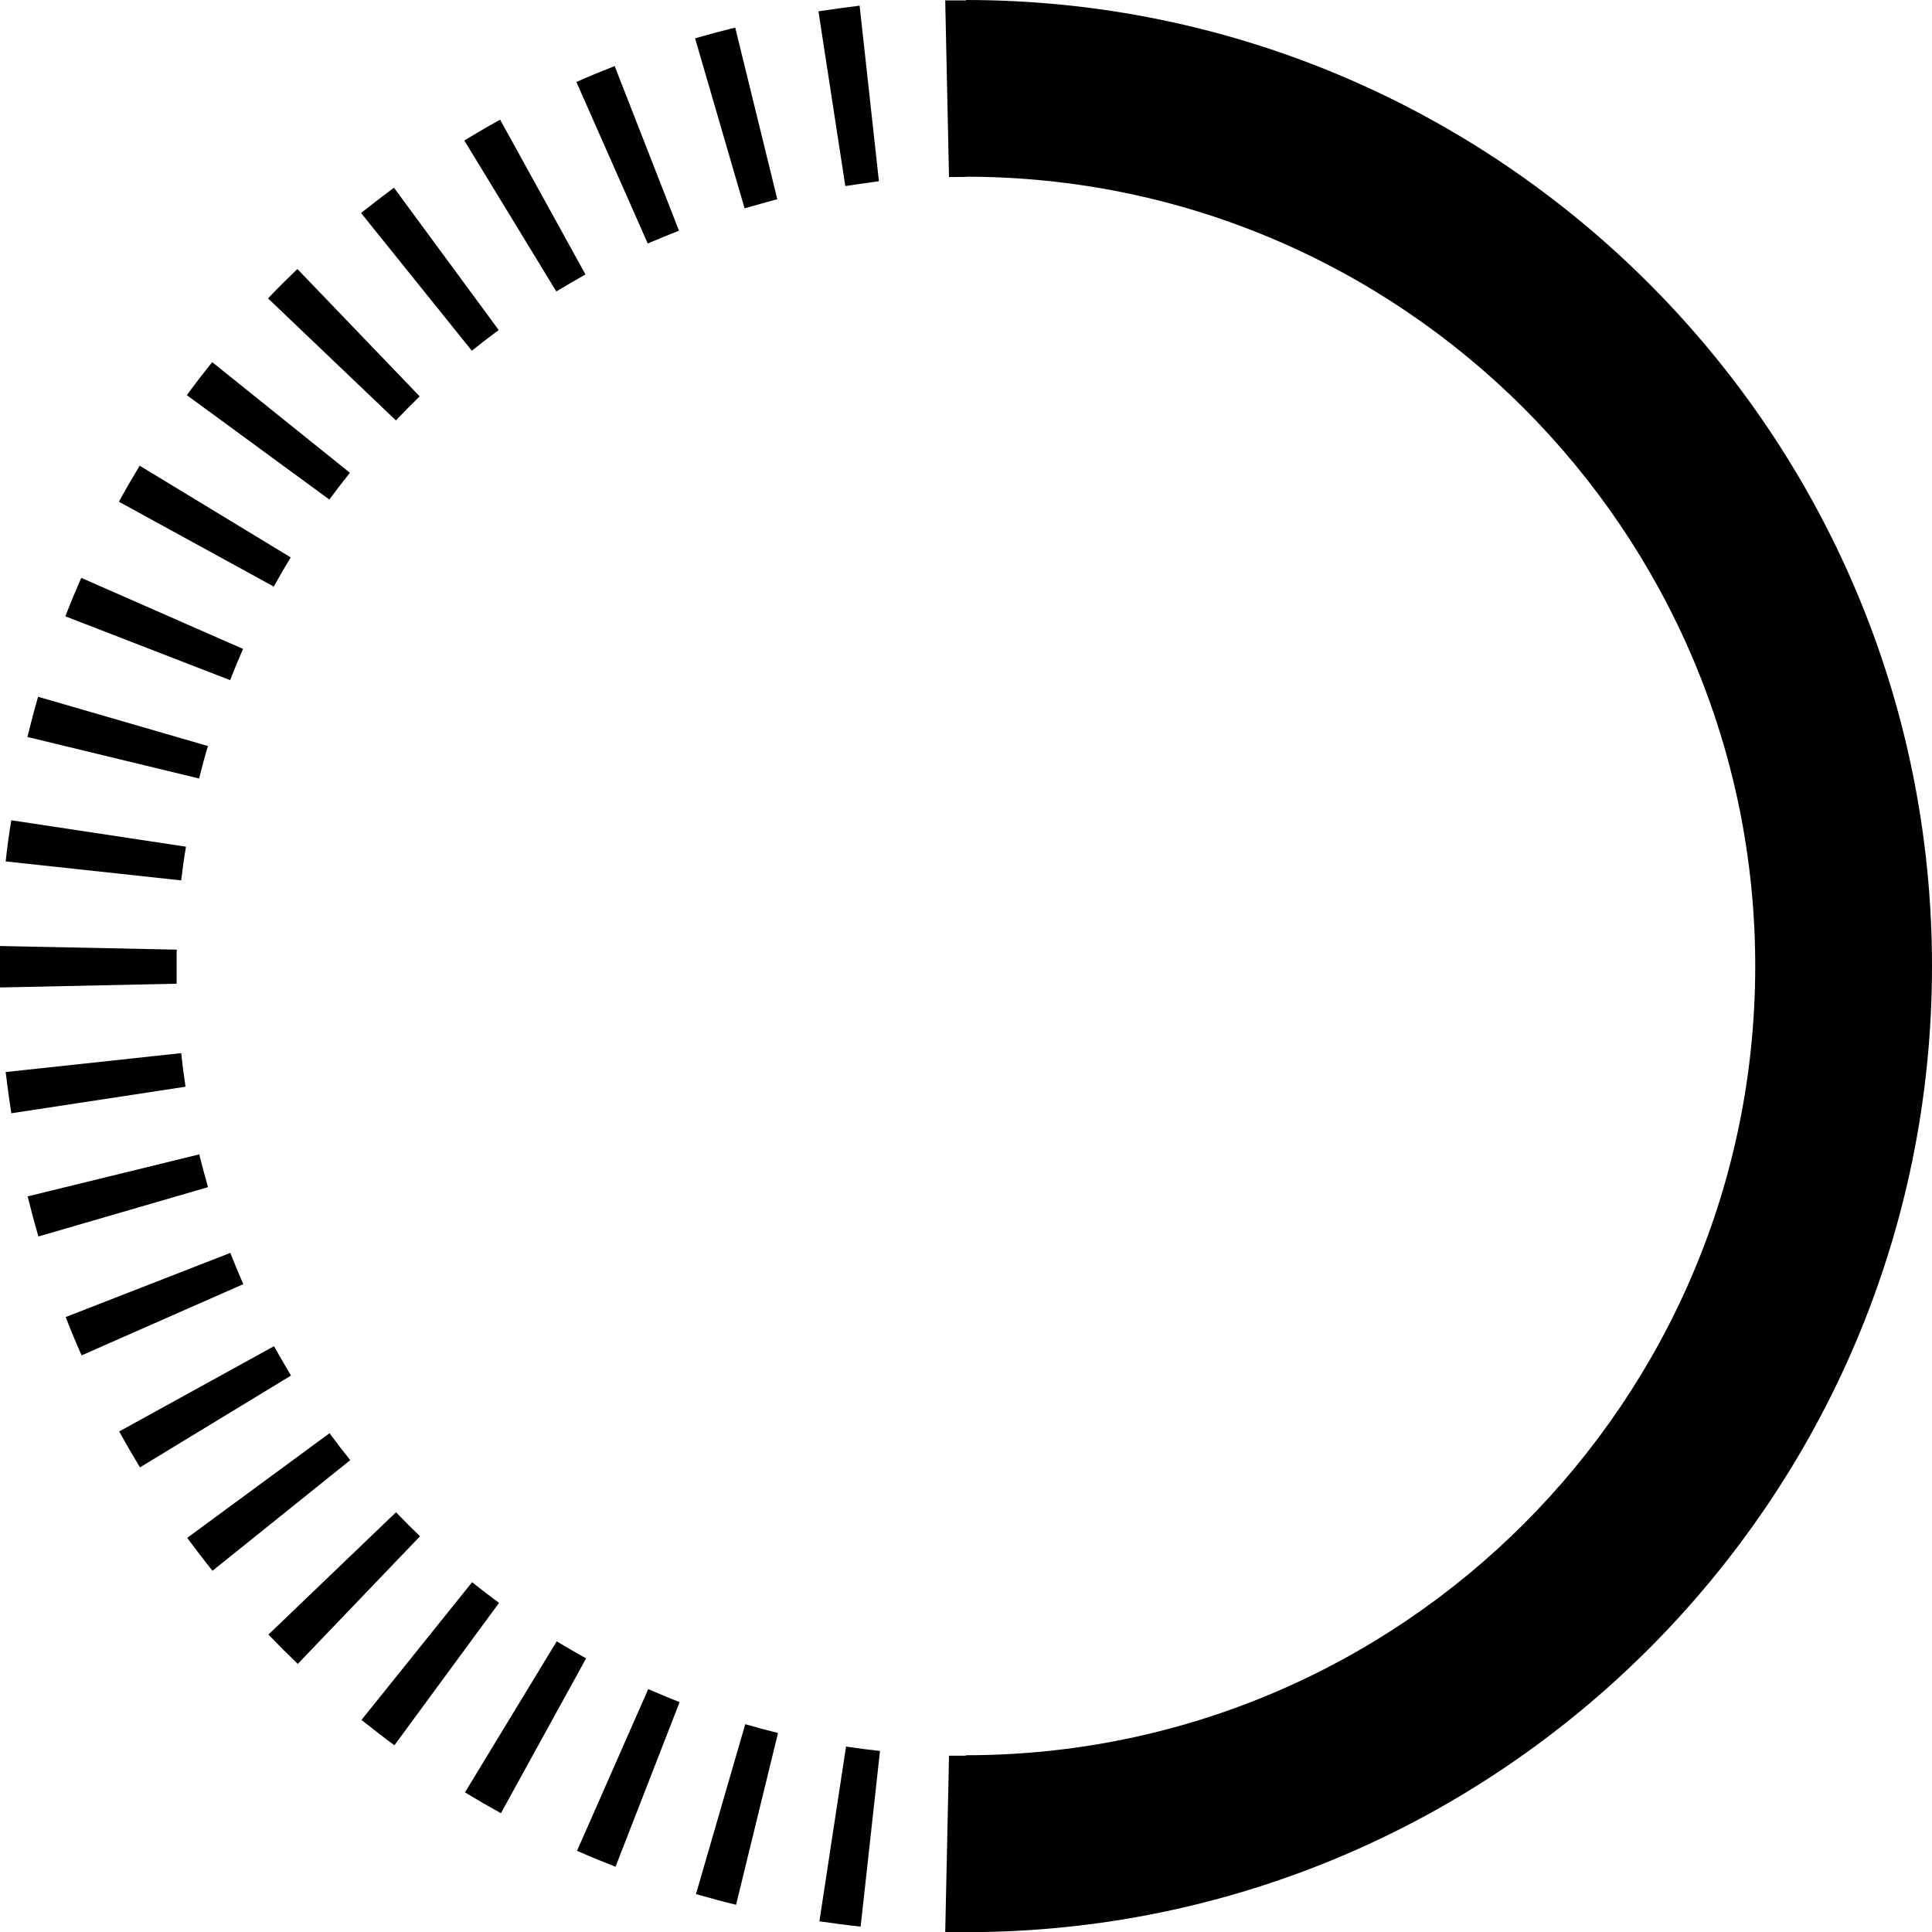 <svg xmlns="http://www.w3.org/2000/svg" viewBox="0 0 341.22 341.28"><g id="Layer_2" data-name="Layer 2"><g id="Layer_1-2" data-name="Layer 1"><path d="M170.6,341.25V310C247.47,310,310,247.5,310,170.63S247.47,31.21,170.6,31.21V0c94.08,0,170.62,76.54,170.62,170.63S264.68,341.25,170.6,341.25Z"/><path d="M170.63,341.28c-1.23,0-2.46,0-3.69,0l.67-31.2c1,0,2,0,3,0Z"/><path d="M152,340.27c-2.43-.26-4.88-.58-7.28-.94l4.7-30.86c2,.3,4,.56,6,.78Zm-22-3.86c-2.36-.57-4.74-1.21-7.08-1.89l8.7-30c1.91.56,3.86,1.08,5.79,1.55Zm-21.29-6.71c-2.27-.89-4.56-1.83-6.8-2.82l12.58-28.56c1.82.8,3.69,1.58,5.54,2.3Zm-20.24-9.46c-2.12-1.17-4.26-2.41-6.35-3.68l16.2-26.67c1.71,1,3.46,2.05,5.2,3Zm-18.81-12c-2-1.44-3.92-3-5.82-4.47l19.54-24.33c1.56,1.25,3.16,2.48,4.76,3.65ZM52.59,293.87c-1.75-1.68-3.49-3.42-5.18-5.18l22.53-21.6c1.38,1.44,2.81,2.87,4.24,4.24ZM37.53,277.42c-1.52-1.88-3-3.84-4.47-5.81L58.2,253.13c1.19,1.61,2.42,3.21,3.66,4.75ZM24.72,259.16c-1.25-2.07-2.49-4.2-3.67-6.34l27.34-15.06c1,1.76,2,3.5,3,5.19ZM14.41,239.38c-1-2.24-1.93-4.51-2.81-6.77l29.08-11.33c.72,1.84,1.49,3.7,2.29,5.52Zm-7.63-21c-.68-2.34-1.32-4.72-1.9-7.08l30.31-7.42c.47,1.92,1,3.87,1.55,5.79ZM2,196.62c-.38-2.42-.7-4.87-1-7.28L32,186c.21,2,.47,4,.77,5.93ZM0,174.4c0-1.24,0-2.49,0-3.74s0-2.39,0-3.58l31.2.64q0,1.47,0,2.94c0,1,0,2.05,0,3.08Zm32-18.91L1,152.14c.27-2.42.58-4.87,1-7.27l30.85,4.67C32.5,151.51,32.23,153.51,32,155.49Zm3.14-18L4.84,130.16c.58-2.38,1.21-4.77,1.89-7.1l30,8.7C36.15,133.66,35.63,135.6,35.16,137.54Zm5.47-17.38L11.54,108.85c.88-2.27,1.83-4.55,2.81-6.79l28.58,12.55C42.12,116.44,41.35,118.31,40.63,120.16Zm7.71-16.53L21,88.61c1.17-2.14,2.41-4.28,3.67-6.36L51.34,98.44C50.31,100.14,49.3,101.89,48.34,103.63Zm9.81-15.38L33,69.79c1.45-2,2.95-3.93,4.48-5.83L61.8,83.5C60.56,85.05,59.33,86.65,58.15,88.25Zm11.74-14L47.34,52.7c1.68-1.76,3.43-3.51,5.18-5.19L74.12,70C72.69,71.41,71.26,72.84,69.89,74.28ZM83.33,61.94,63.77,37.62c1.9-1.52,3.85-3,5.81-4.47l18.5,25.14C86.48,59.47,84.88,60.7,83.33,61.94ZM98.25,51.47,82,24.81c2.07-1.26,4.2-2.5,6.33-3.67l15.07,27.33C101.69,49.43,100,50.44,98.25,51.47ZM114.4,43,101.8,14.48c2.22-1,4.49-1.92,6.76-2.81l11.36,29.07C118.07,41.46,116.21,42.24,114.4,43Zm17.1-6.23-8.74-30c2.33-.68,4.72-1.32,7.09-1.9l7.43,30.31C135.35,35.72,133.41,36.24,131.5,36.8Zm17.79-3.94L144.55,2c2.4-.37,4.85-.69,7.27-1l3.41,31C153.25,32.29,151.25,32.56,149.29,32.86Z"/><path d="M167.61,31.27,166.94.07c1.23,0,2.46,0,3.69,0V31.24C169.62,31.24,168.61,31.25,167.61,31.27Z"/></g></g></svg>